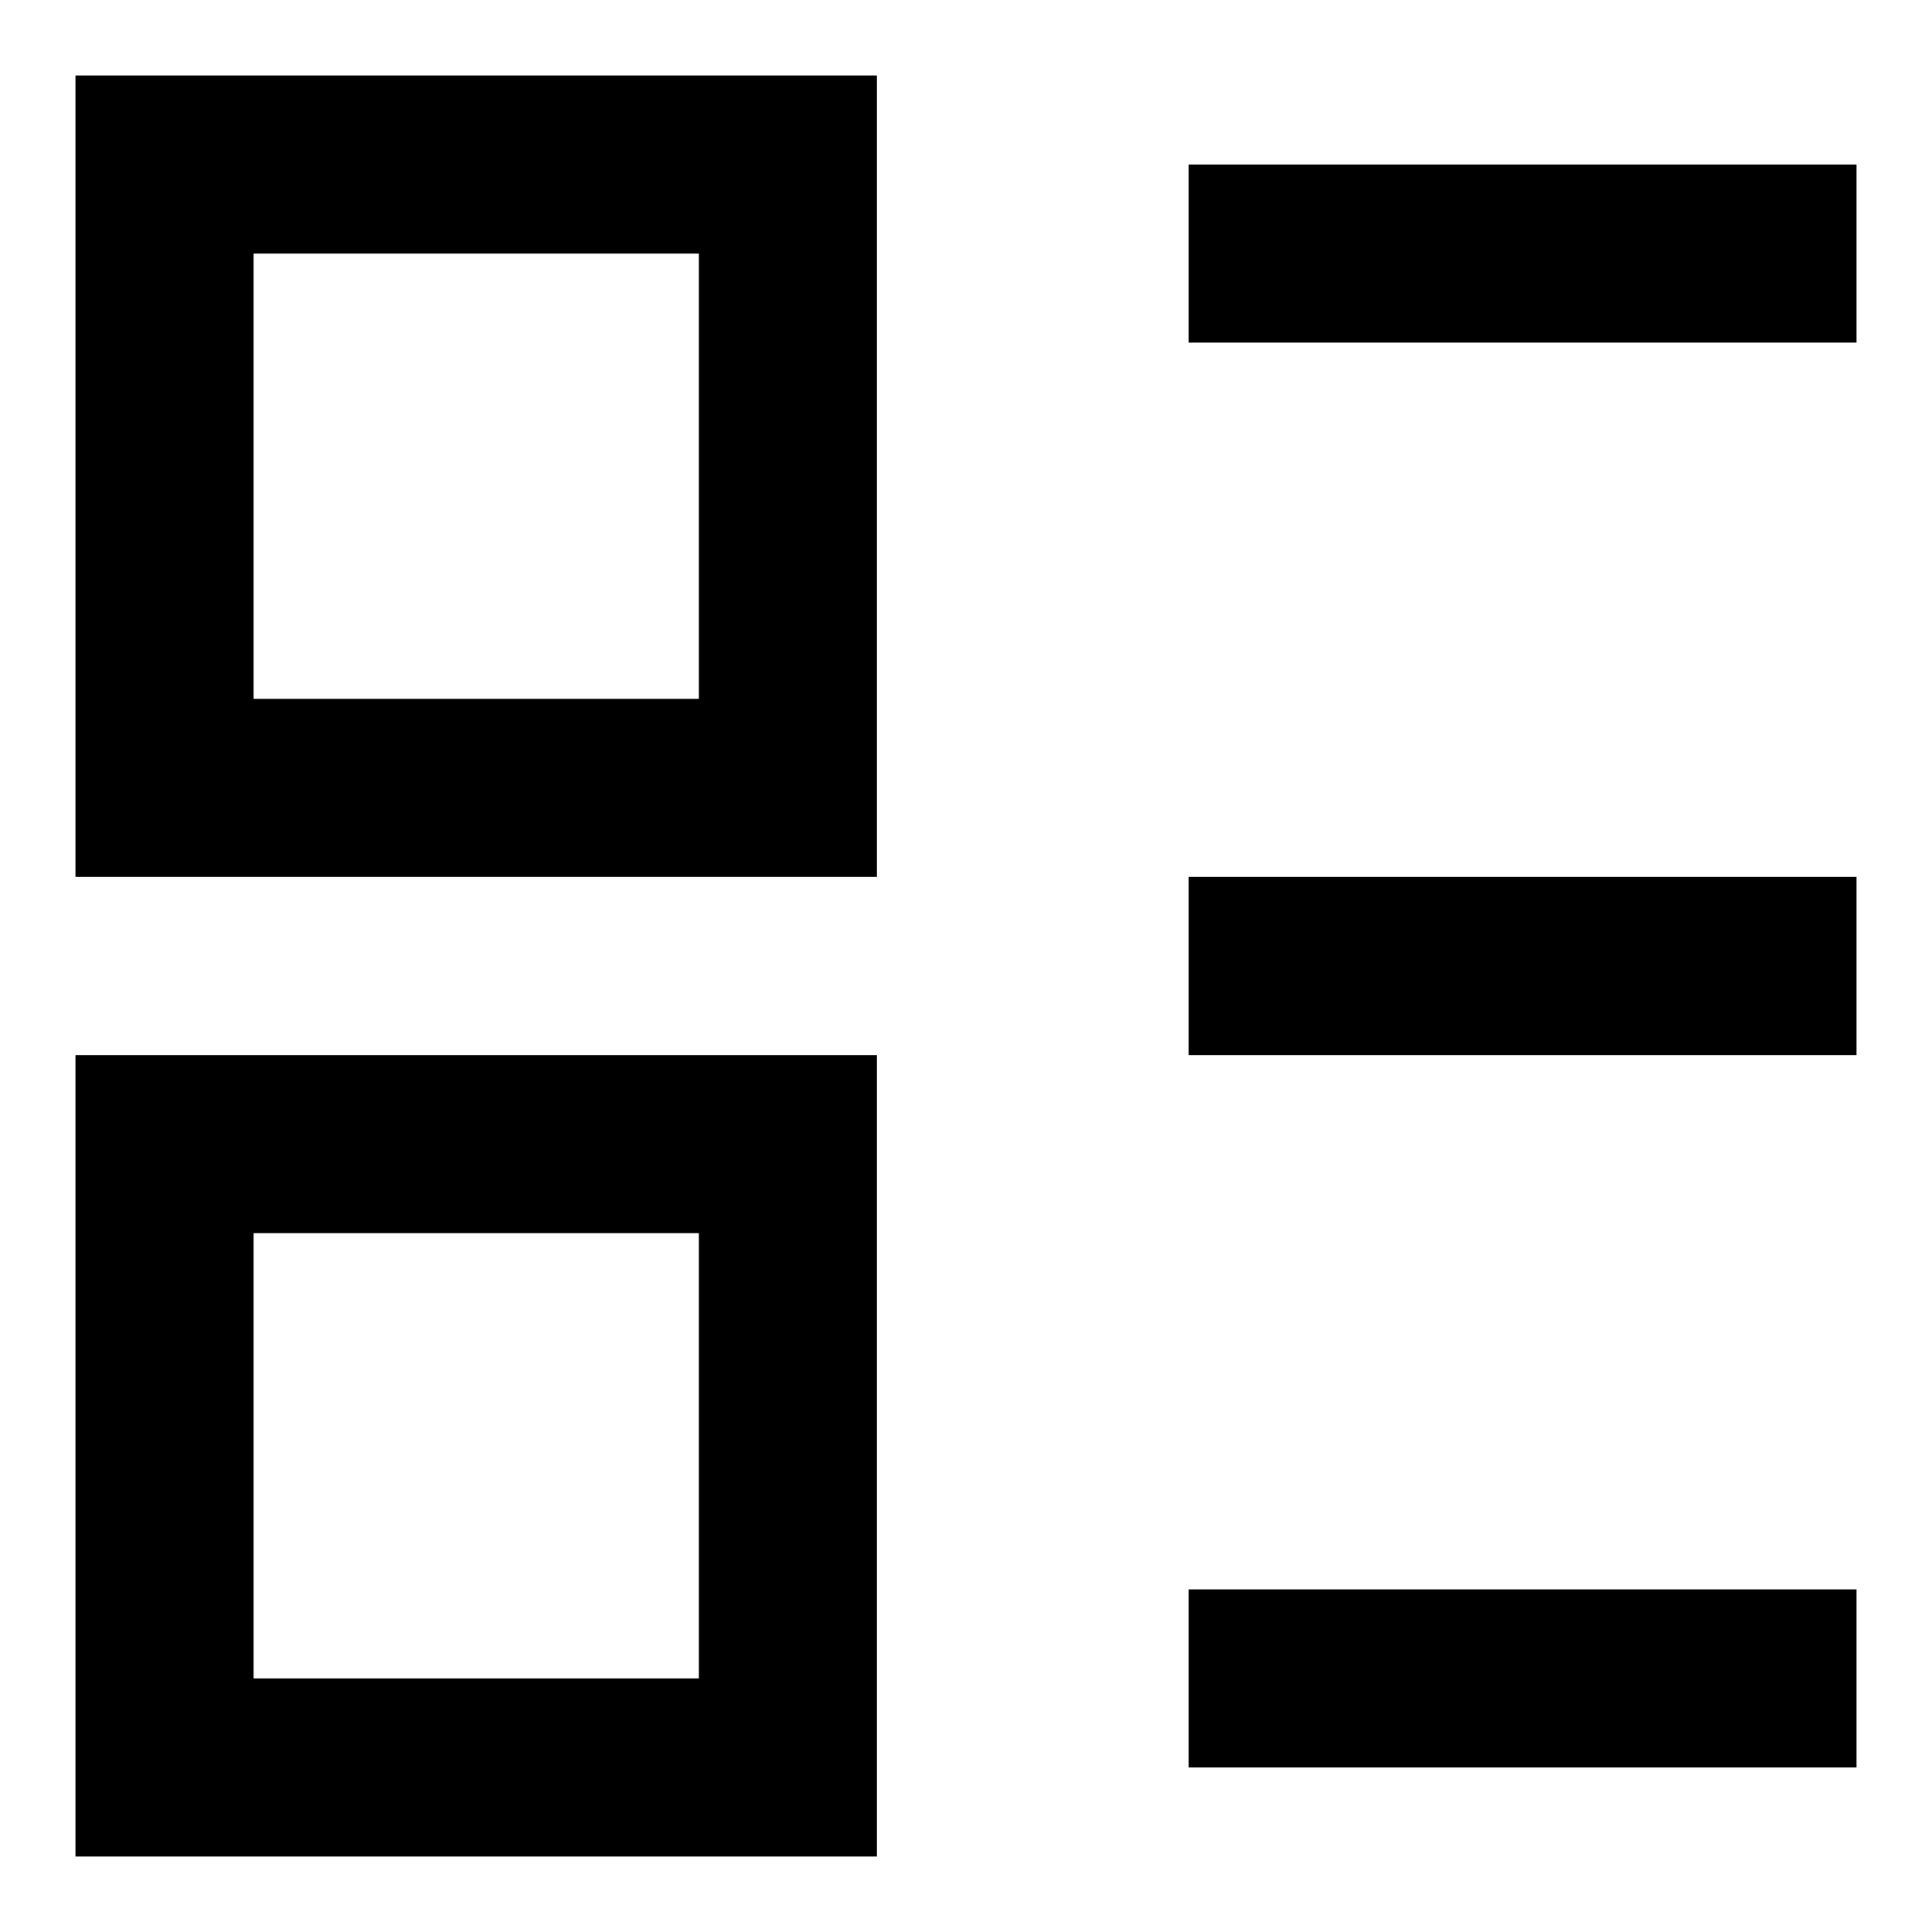 <?xml version="1.0" encoding="utf-8"?>
<!-- Svg Vector Icons : http://www.onlinewebfonts.com/icon -->
<!DOCTYPE svg PUBLIC "-//W3C//DTD SVG 1.1//EN" "http://www.w3.org/Graphics/SVG/1.1/DTD/svg11.dtd">
<svg version="1.1" xmlns="http://www.w3.org/2000/svg" xmlns:xlink="http://www.w3.org/1999/xlink" x="0px" y="0px" viewBox="0 0 256 256" enable-background="new 0 0 256 256" xml:space="preserve">
<g> <path fill="#000000" d="M33.6,33.6v59h59v-59H33.6z M10,10h106.2v106.2H10V10z M33.6,163.4v59h59v-59H33.6z M10,139.8h106.2V246H10 V139.8z M157.5,21.8H246v23.6h-88.5V21.8z M157.5,116.2H246v23.6h-88.5V116.2z M157.5,210.6H246v23.6h-88.5V210.6z"/></g>
</svg>